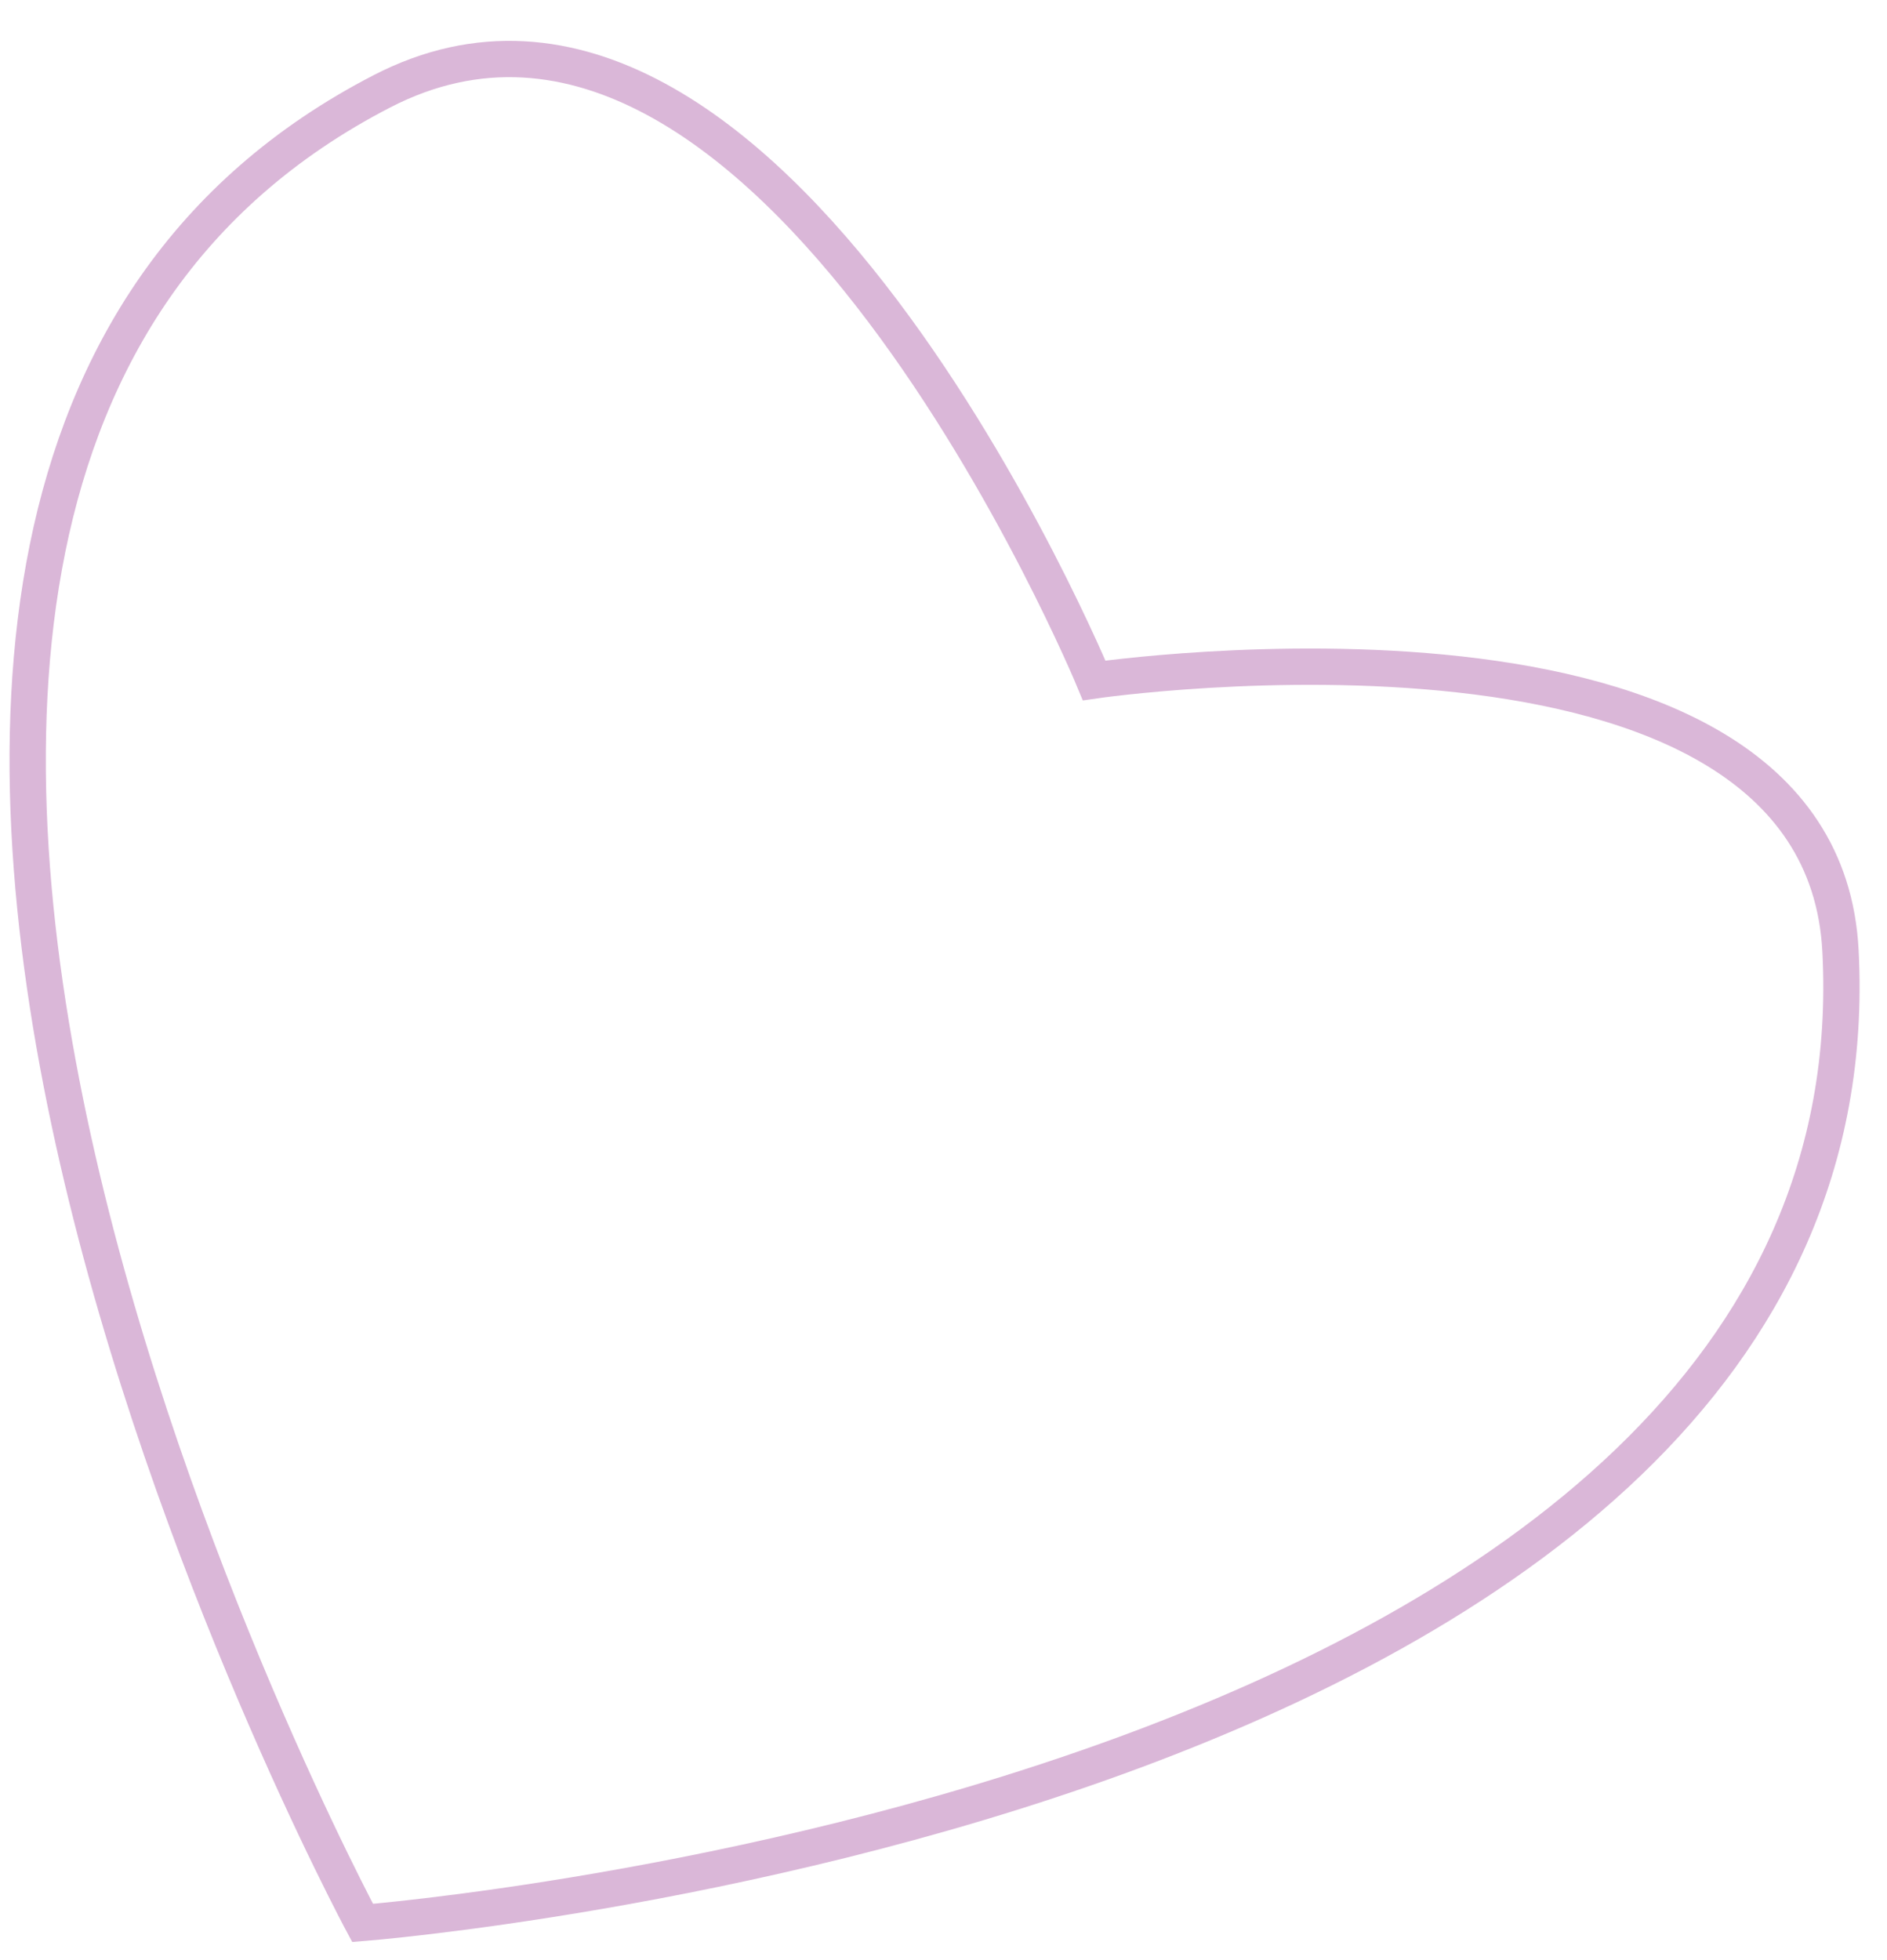 <?xml version="1.0" encoding="UTF-8"?> <svg xmlns="http://www.w3.org/2000/svg" width="26" height="27" viewBox="0 0 26 27" fill="none"> <path d="M5.262 1.258C10.582 -1.489 15.076 9.373 15.076 9.373C15.076 9.373 25.087 7.913 25.359 13.095C25.975 24.838 4.996 26.488 4.996 26.488C4.996 26.488 -5.562 6.847 5.262 1.258Z" stroke="#DAB7D8" stroke-width="0.5"></path> </svg> 